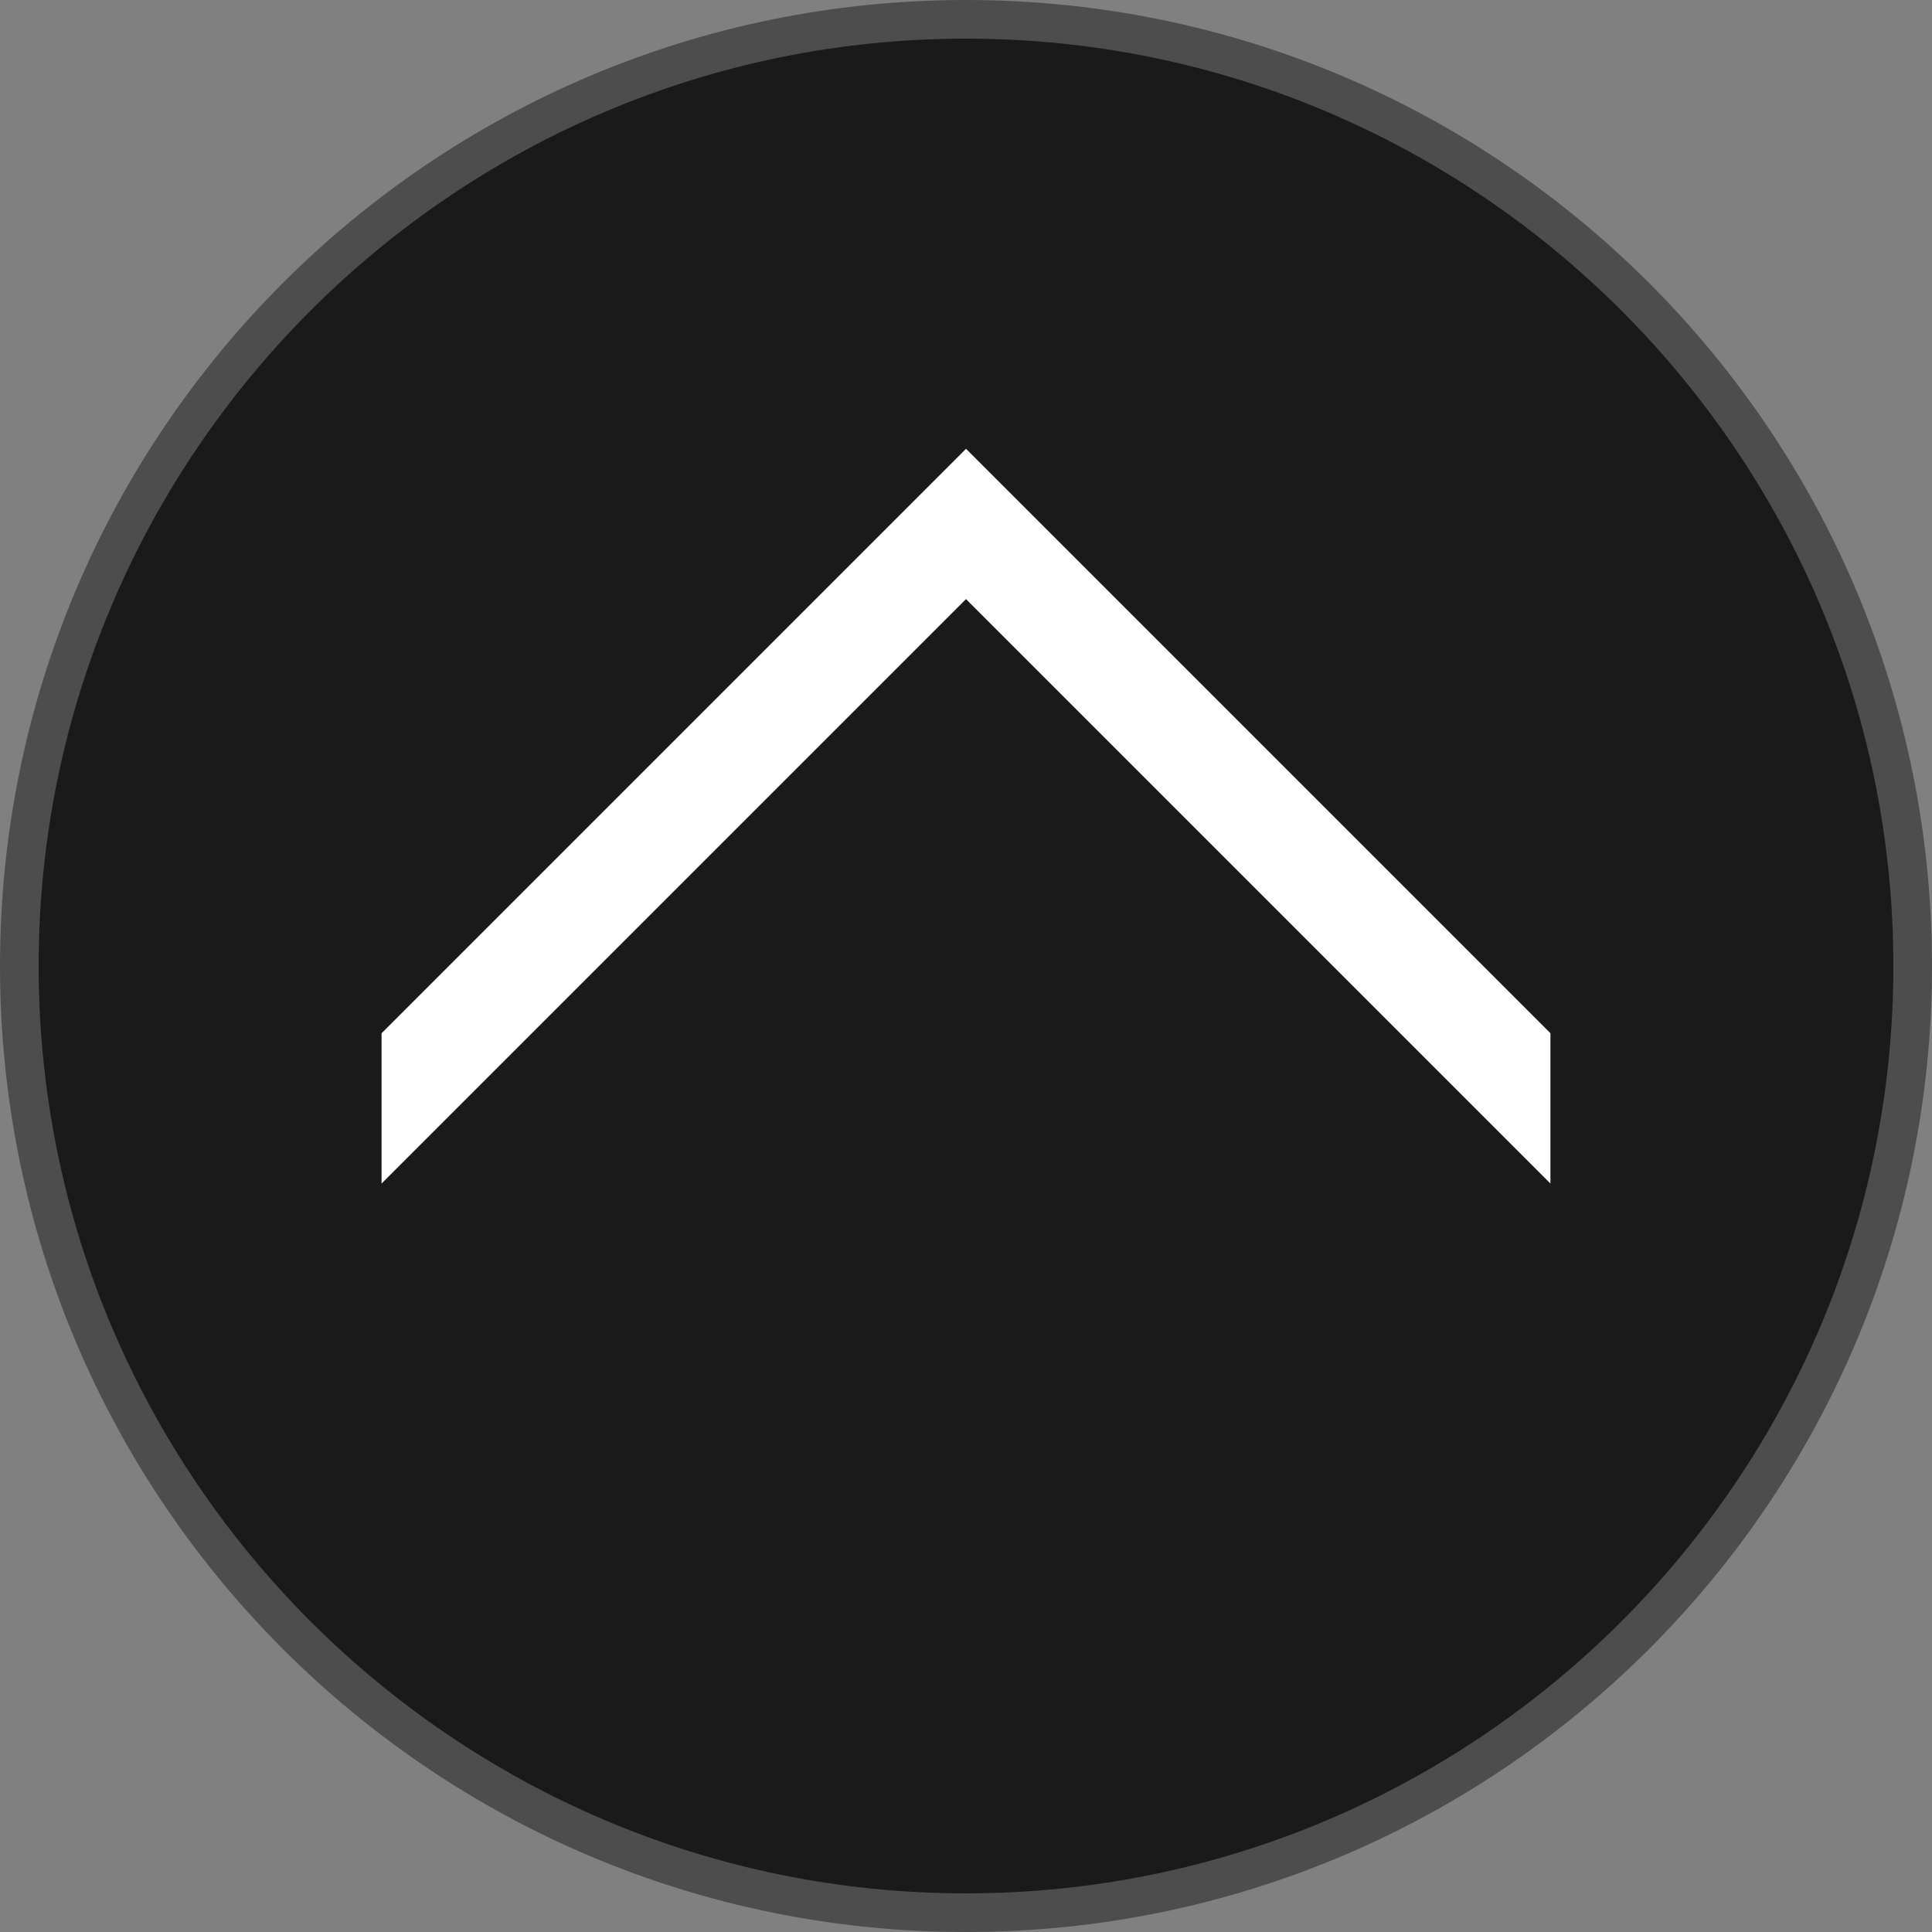 <?xml version="1.0" encoding="utf-8"?>
<!-- Generator: Adobe Illustrator 26.0.3, SVG Export Plug-In . SVG Version: 6.00 Build 0)  -->
<svg version="1.1" xmlns="http://www.w3.org/2000/svg" xmlns:xlink="http://www.w3.org/1999/xlink" x="0px" y="0px"
	 viewBox="0 0 200 200" style="enable-background:new 0 0 200 200;" xml:space="preserve">
<rect x="0" y="0" width="200" height="200" fill="#808080" stroke="none"/>
<style type="text/css">
	.st0{fill:url(#SVGID_1_);}
	.st1{fill:url(#SVGID_00000164472404173713765130000011306383433872780436_);}
	.st2{fill:url(#SVGID_00000013187377554957134070000014325587985493229719_);}
	.st3{opacity:0.8;}
	.st4{fill:#4D4D4D;}
	.st5{fill:#C1272D;}
	.st6{fill:#FFFFFF;}
	.st7{opacity:0.3;fill:#FFFFFF;}
	.st8{fill:#FCF038;}
	.st9{fill:#FCEE21;}
	.st10{opacity:0.2;fill:#FFFFFF;}
	.st11{fill:#ED1E79;}
	.st12{fill:#333333;}
	.st13{opacity:0.3;fill:#1A1A1A;}
	.st14{fill:#1A1A1A;}
	.st15{opacity:0.2;fill:#1A1A1A;}
	.st16{fill:none;stroke:#1A1A1A;stroke-width:0;stroke-linecap:round;stroke-linejoin:round;}
	.st17{fill:#0071BC;}
	.st18{fill-rule:evenodd;clip-rule:evenodd;}
	.st19{fill:none;stroke:#FFFFFF;stroke-width:4;stroke-miterlimit:10;}
	.st20{fill:none;stroke:#FFFFFF;stroke-width:2.985;stroke-miterlimit:10;}
	.st21{fill:none;stroke:#FFFFFF;stroke-width:1.99;stroke-miterlimit:10;}
	.st22{fill:none;stroke:#FFFFFF;stroke-width:1.99;stroke-miterlimit:10;stroke-dasharray:24.984,24.984;}
	.st23{fill:none;stroke:#FFFFFF;stroke-width:3.334;stroke-miterlimit:10;}
	.st24{fill:none;stroke:#FFFFFF;stroke-width:2.143;stroke-miterlimit:10;}
	.st25{fill:none;stroke:#FFFFFF;stroke-width:3.79;stroke-miterlimit:10;}
	.st26{fill:none;stroke:#FFFFFF;stroke-width:2.526;stroke-miterlimit:10;}
	.st27{fill:none;stroke:#FFFFFF;stroke-width:2.526;stroke-miterlimit:10;stroke-dasharray:15.937,15.937;}
	.st28{fill:none;stroke:#FFFFFF;stroke-width:2;stroke-miterlimit:10;}
	.st29{fill-rule:evenodd;clip-rule:evenodd;fill:#1A1A1A;}
</style>
<g id="レイヤー_1">
</g>
<g id="レイヤー_2">
	<g>
		<circle class="st14" cx="100" cy="100" r="98"/>
		<path class="st4" d="M100,4c52.93,0,96,43.07,96,96s-43.07,96-96,96S4,152.93,4,100S47.07,4,100,4 M100,0C44.77,0,0,44.77,0,100
			s44.77,100,100,100s100-44.77,100-100S155.23,0,100,0L100,0z"/>
	</g>
	<polygon class="st6" points="160.5,106.96 107.78,54.24 100,46.46 39.5,106.96 39.5,122.52 100,62.02 160.5,122.52 	"/>
</g>
</svg>
